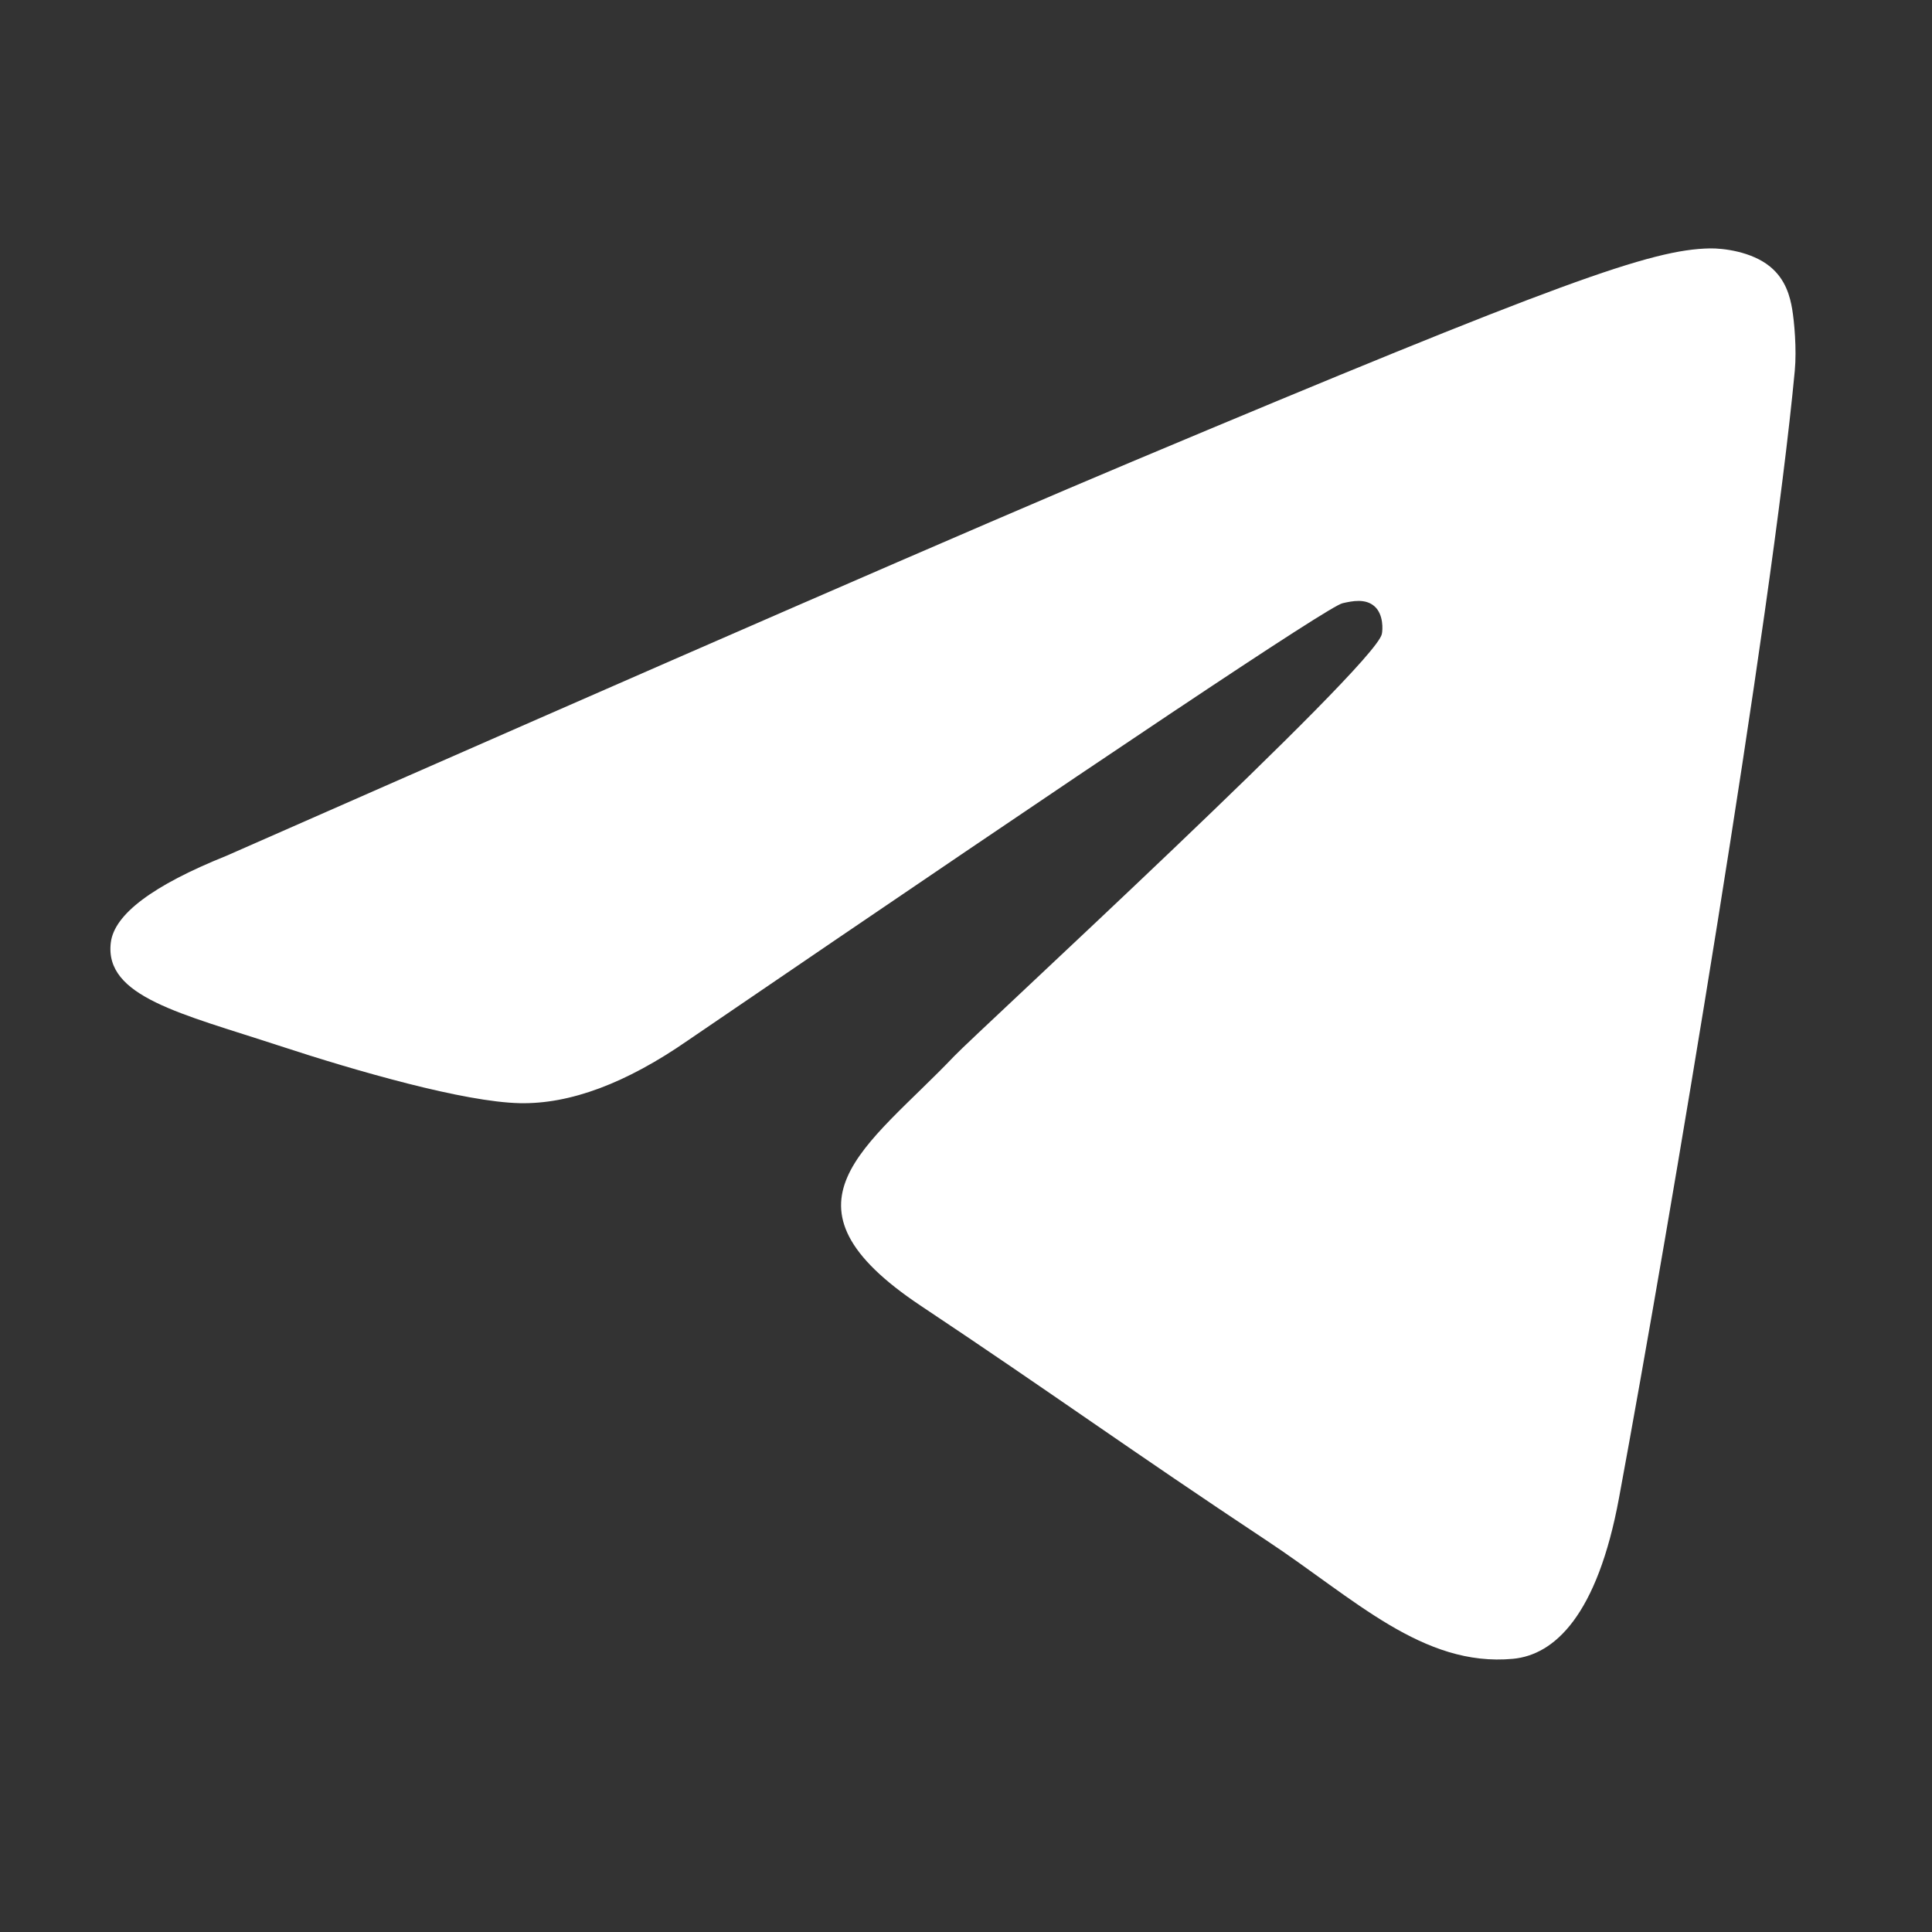 <svg width="70" height="70" viewBox="0 0 70 70" fill="none" xmlns="http://www.w3.org/2000/svg">
<rect x="0" y="0" width="70" height="70" fill="#333333" stroke="none"/>
<path fill-rule="evenodd" clip-rule="evenodd" d="M8.197 31.01C24.587 23.795 35.515 19.038 40.984 16.74C56.597 10.178 59.841 9.038 61.956 9C62.42 8.992 63.46 9.109 64.134 9.661C64.703 10.127 64.859 10.757 64.934 11.199C65.009 11.642 65.102 12.649 65.028 13.436C64.182 22.418 60.521 44.217 58.659 54.278C57.871 58.535 56.319 59.963 54.816 60.102C51.552 60.406 49.072 57.922 45.91 55.828C40.962 52.55 38.167 50.51 33.364 47.312C27.813 43.615 31.412 41.584 34.575 38.264C35.403 37.395 49.788 24.174 50.066 22.975C50.101 22.825 50.133 22.266 49.804 21.971C49.476 21.675 48.99 21.776 48.64 21.857C48.144 21.97 40.239 27.25 24.926 37.695C22.683 39.252 20.65 40.01 18.829 39.97C16.822 39.926 12.961 38.823 10.09 37.88C6.569 36.724 3.771 36.113 4.015 34.149C4.142 33.126 5.536 32.08 8.197 31.01Z" fill="white"/>
</svg>
